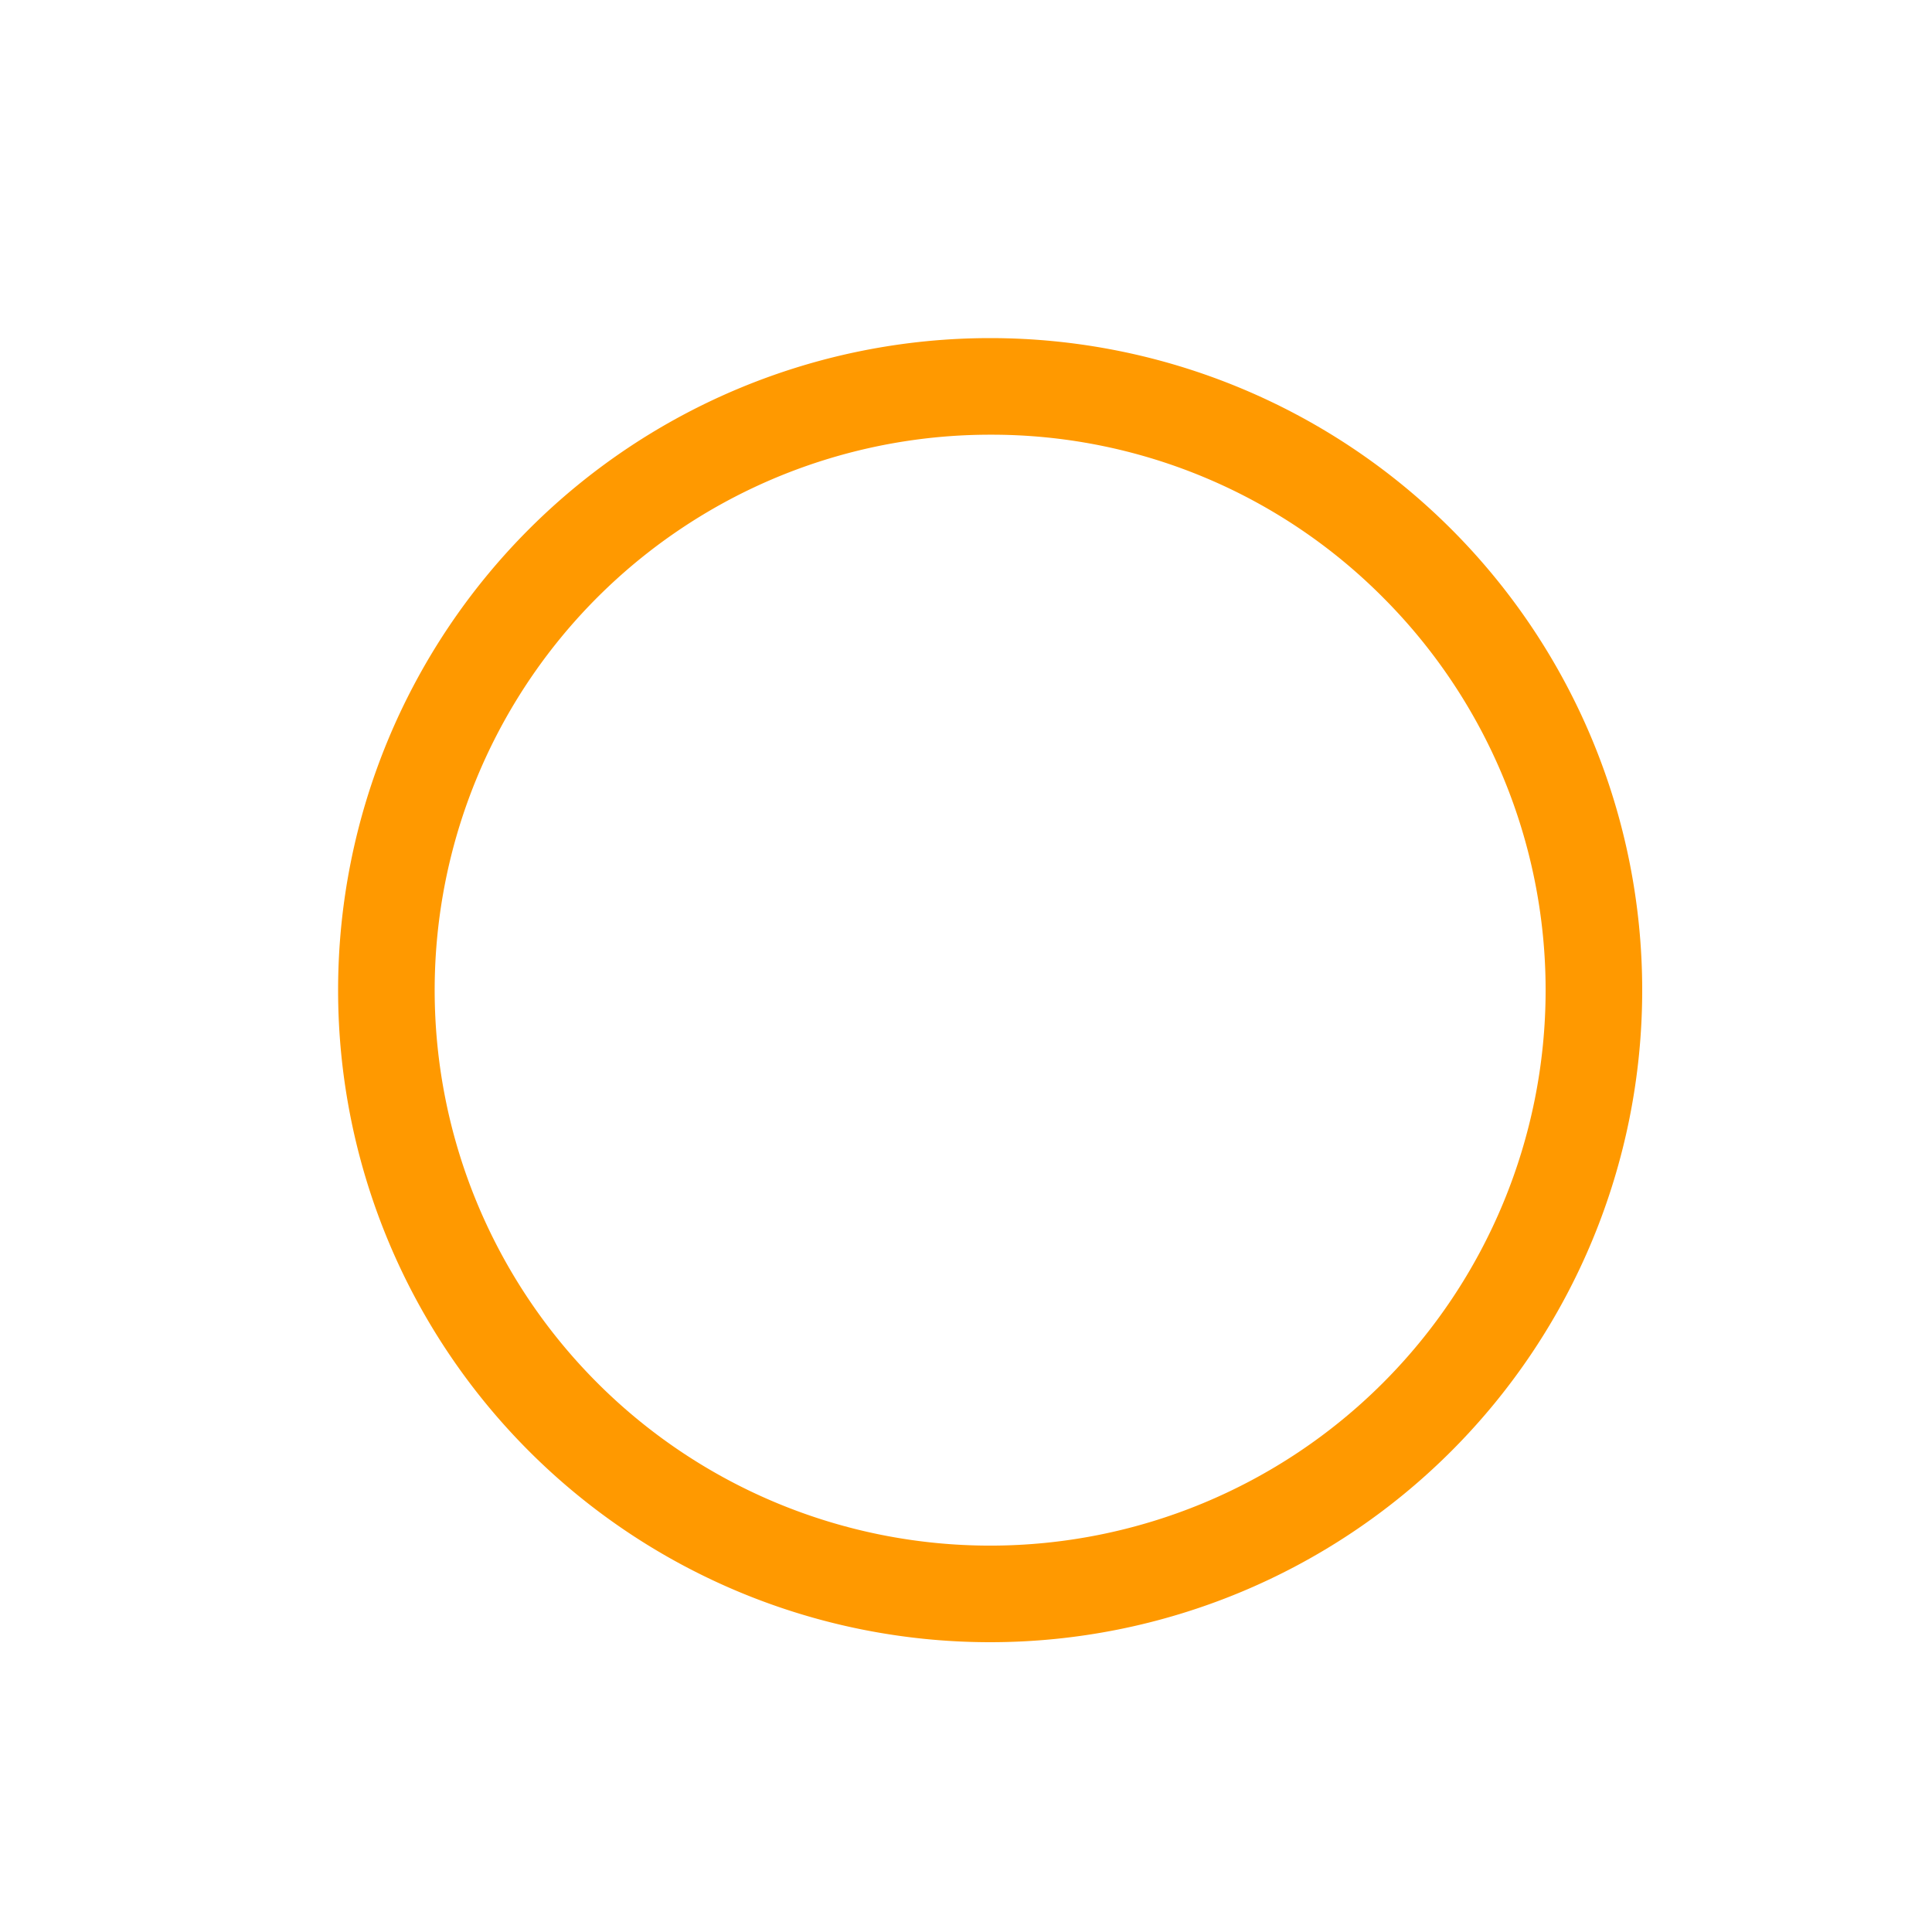 <svg xmlns="http://www.w3.org/2000/svg" width="40" height="40"><path fill="#f90" d="M20.5 9a11.5 11.5 0 0 0-8.132 19.632 11.5 11.5 0 0 0 16.264-16.264A11.425 11.425 0 0 0 20.5 9m0-2A13.5 13.5 0 1 1 7 20.5 13.5 13.5 0 0 1 20.5 7"/><path fill="none" d="M0 0h40v40H0z"/></svg>